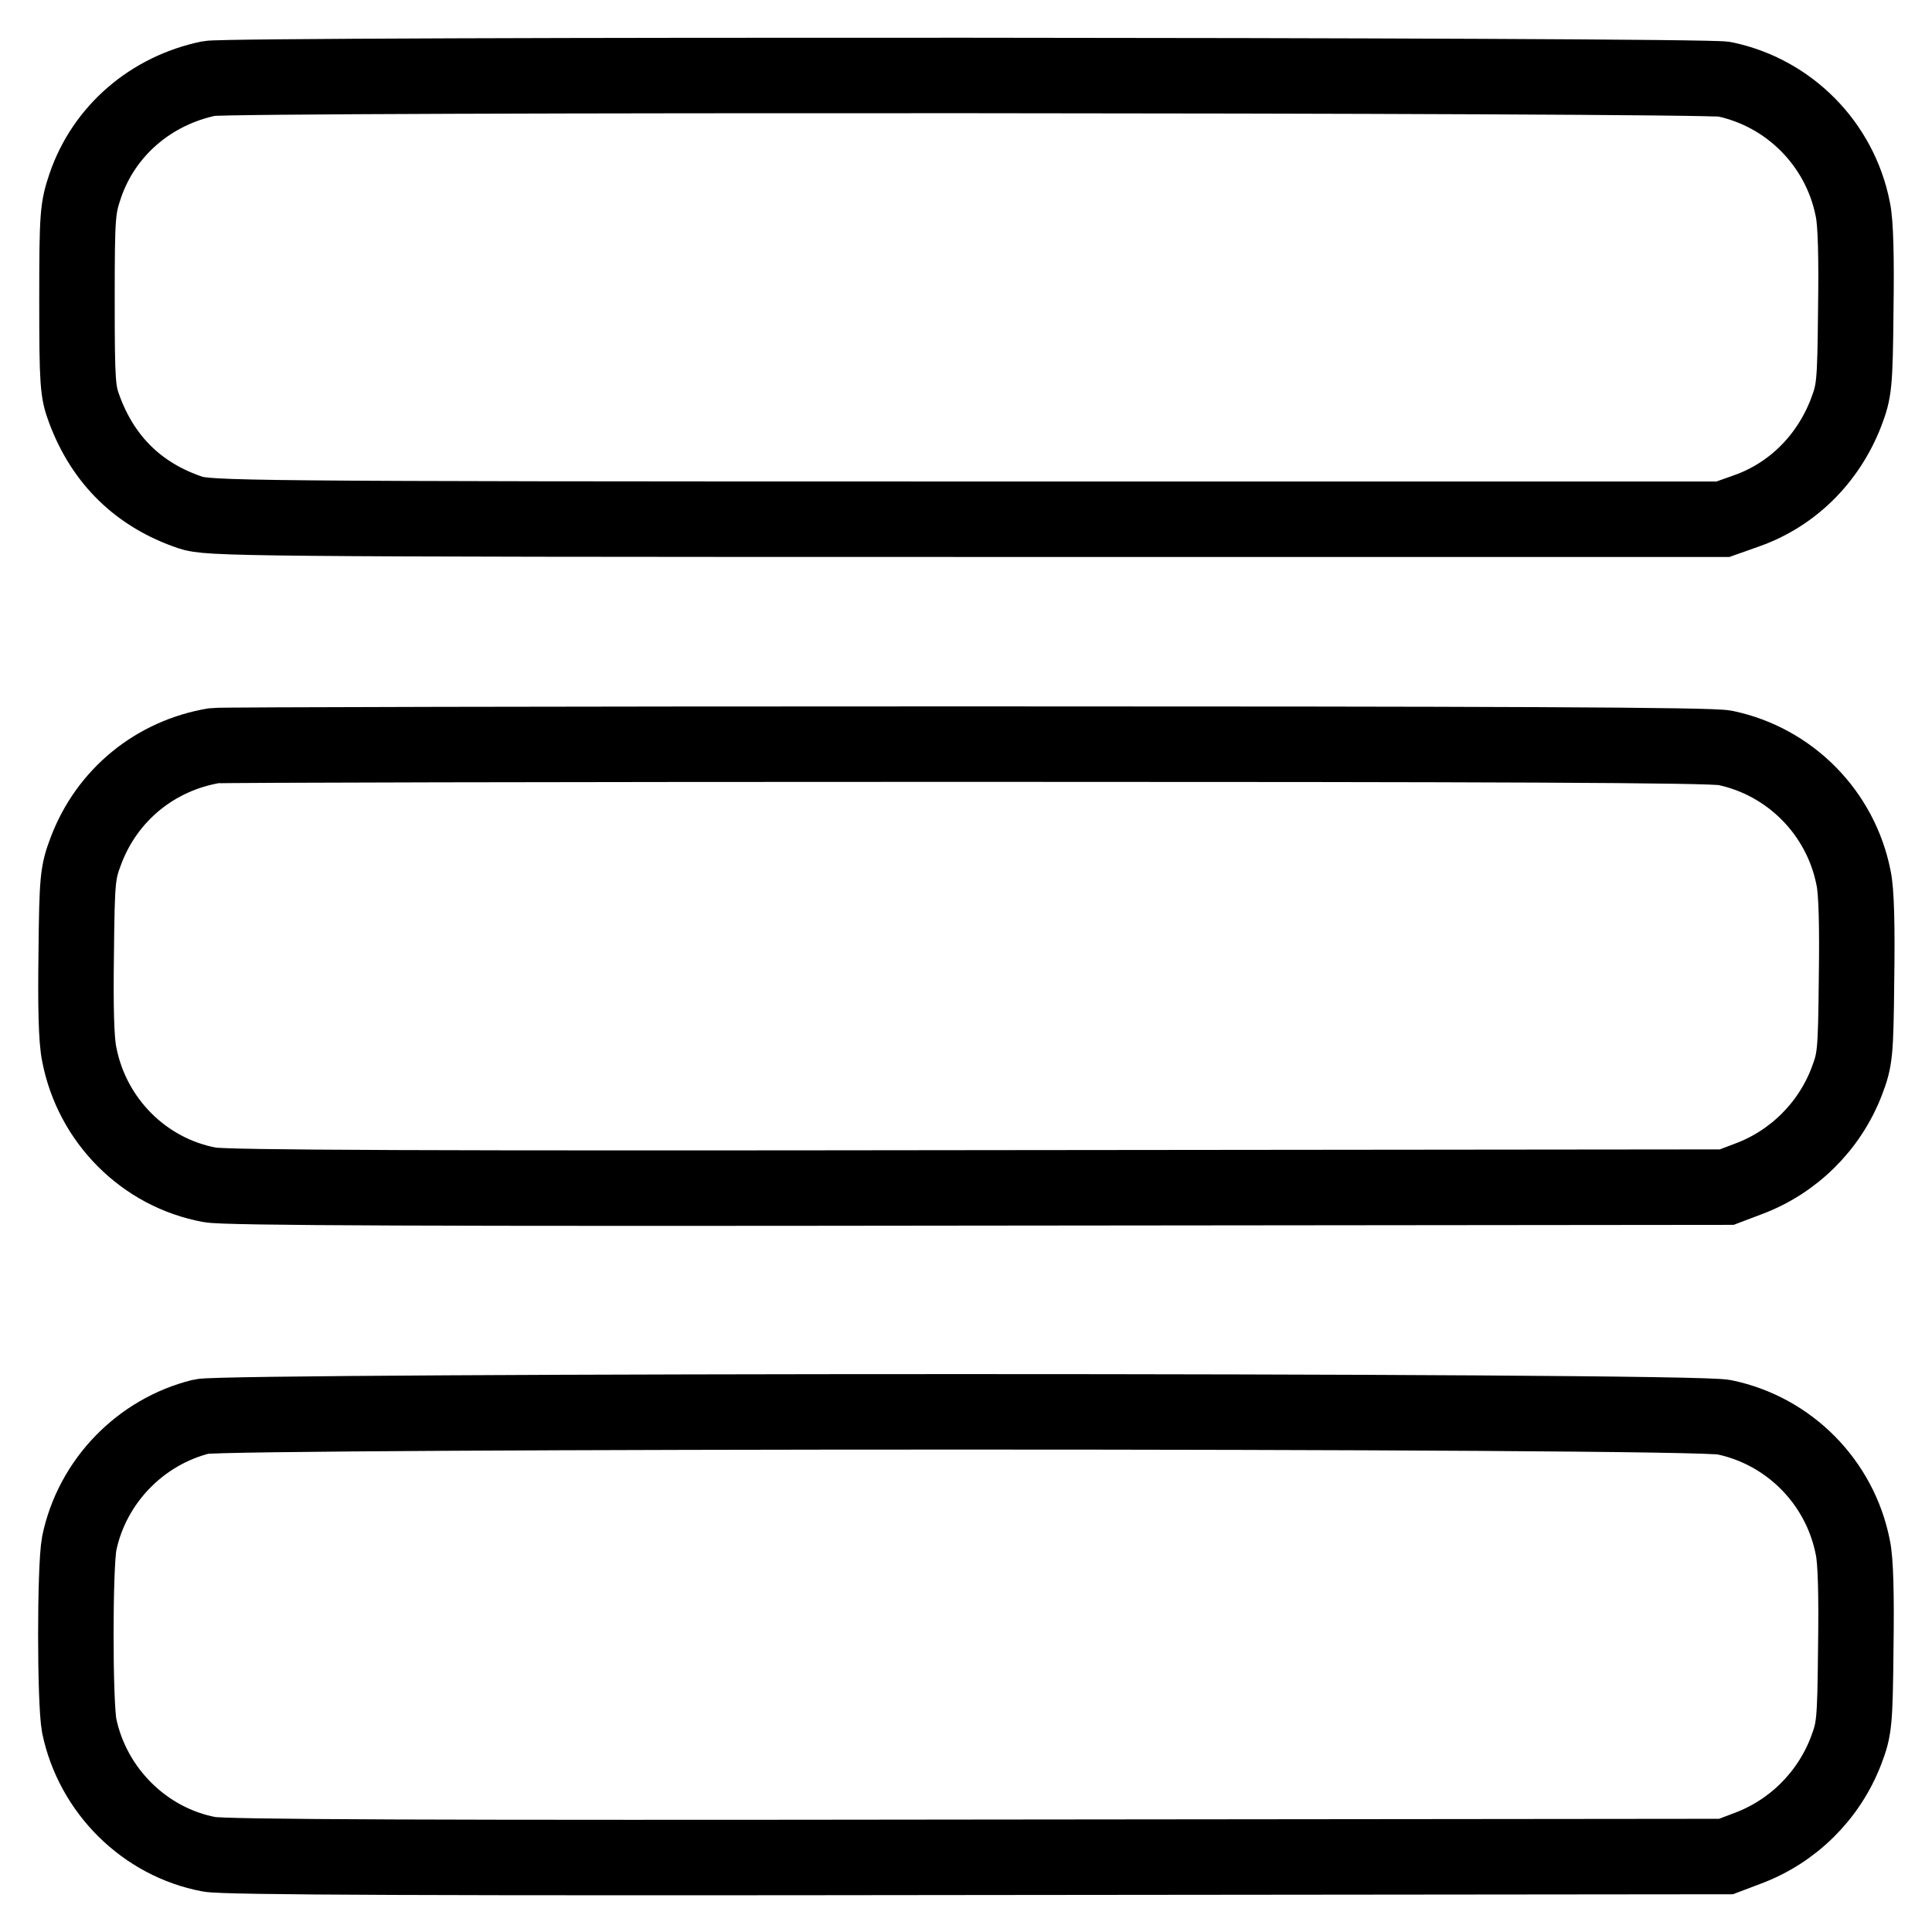 <?xml version="1.0" encoding="utf-8"?>
<!-- Svg Vector Icons : http://www.onlinewebfonts.com/icon -->
<!DOCTYPE svg PUBLIC "-//W3C//DTD SVG 1.1//EN" "http://www.w3.org/Graphics/SVG/1.1/DTD/svg11.dtd">
<svg version="1.1" xmlns="http://www.w3.org/2000/svg" xmlns:xlink="http://www.w3.org/1999/xlink" x="0px" y="0px" viewBox="0 0 256 256" enable-background="new 0 0 256 256" xml:space="preserve">
<g><g><g><path stroke-width="10" fill-opacity="0" stroke="#000000"  d="M27.7,10.4C20,12,13.8,17.3,11.3,24.6c-1,3-1.1,3.7-1.1,15.1c0,11.2,0.1,12.2,1,14.6c2.5,6.7,7.2,11.3,14,13.6c2.4,0.8,6,0.9,102.8,0.9h100.3l3.1-1.1c6-2.1,10.8-6.8,13.2-13c1.1-2.9,1.2-3.6,1.3-13.6c0.1-6.9,0-11.6-0.4-13.4c-1.7-8.6-8.4-15.4-17-17.2C225.7,9.9,30.7,9.8,27.7,10.4z"/><path stroke-width="10" fill-opacity="0" stroke="#000000"  d="M28.4,98.8c-7.8,1.3-14.2,6.5-17,13.9c-1.1,2.9-1.2,3.7-1.3,13.6c-0.1,7,0,11.5,0.4,13.4c1.7,8.8,8.6,15.7,17.3,17.3c2,0.4,29.6,0.5,101.9,0.4l99.1-0.1l2.9-1.1c5.9-2.2,10.7-6.9,13-12.9c1.1-2.9,1.2-3.6,1.3-13.6c0.1-6.9,0-11.6-0.4-13.4c-1.7-8.6-8.4-15.4-17-17.2c-1.8-0.4-30.5-0.5-100.7-0.5C73.8,98.6,29.1,98.7,28.4,98.8z"/><path stroke-width="10" fill-opacity="0" stroke="#000000"  d="M26.7,187.7c-8.1,2-14.5,8.6-16.2,16.8c-0.6,3.2-0.6,21,0,24.2c1.8,8.6,8.7,15.4,17.2,17c2,0.4,29.6,0.5,101.9,0.4l99.1-0.1l2.9-1.1c5.9-2.2,10.7-6.9,13-12.9c1.1-2.9,1.2-3.6,1.3-13.6c0.1-6.9,0-11.6-0.4-13.4c-1.7-8.6-8.4-15.4-17-17.2C224.9,186.8,30,186.9,26.7,187.7z"/></g></g></g>
</svg>